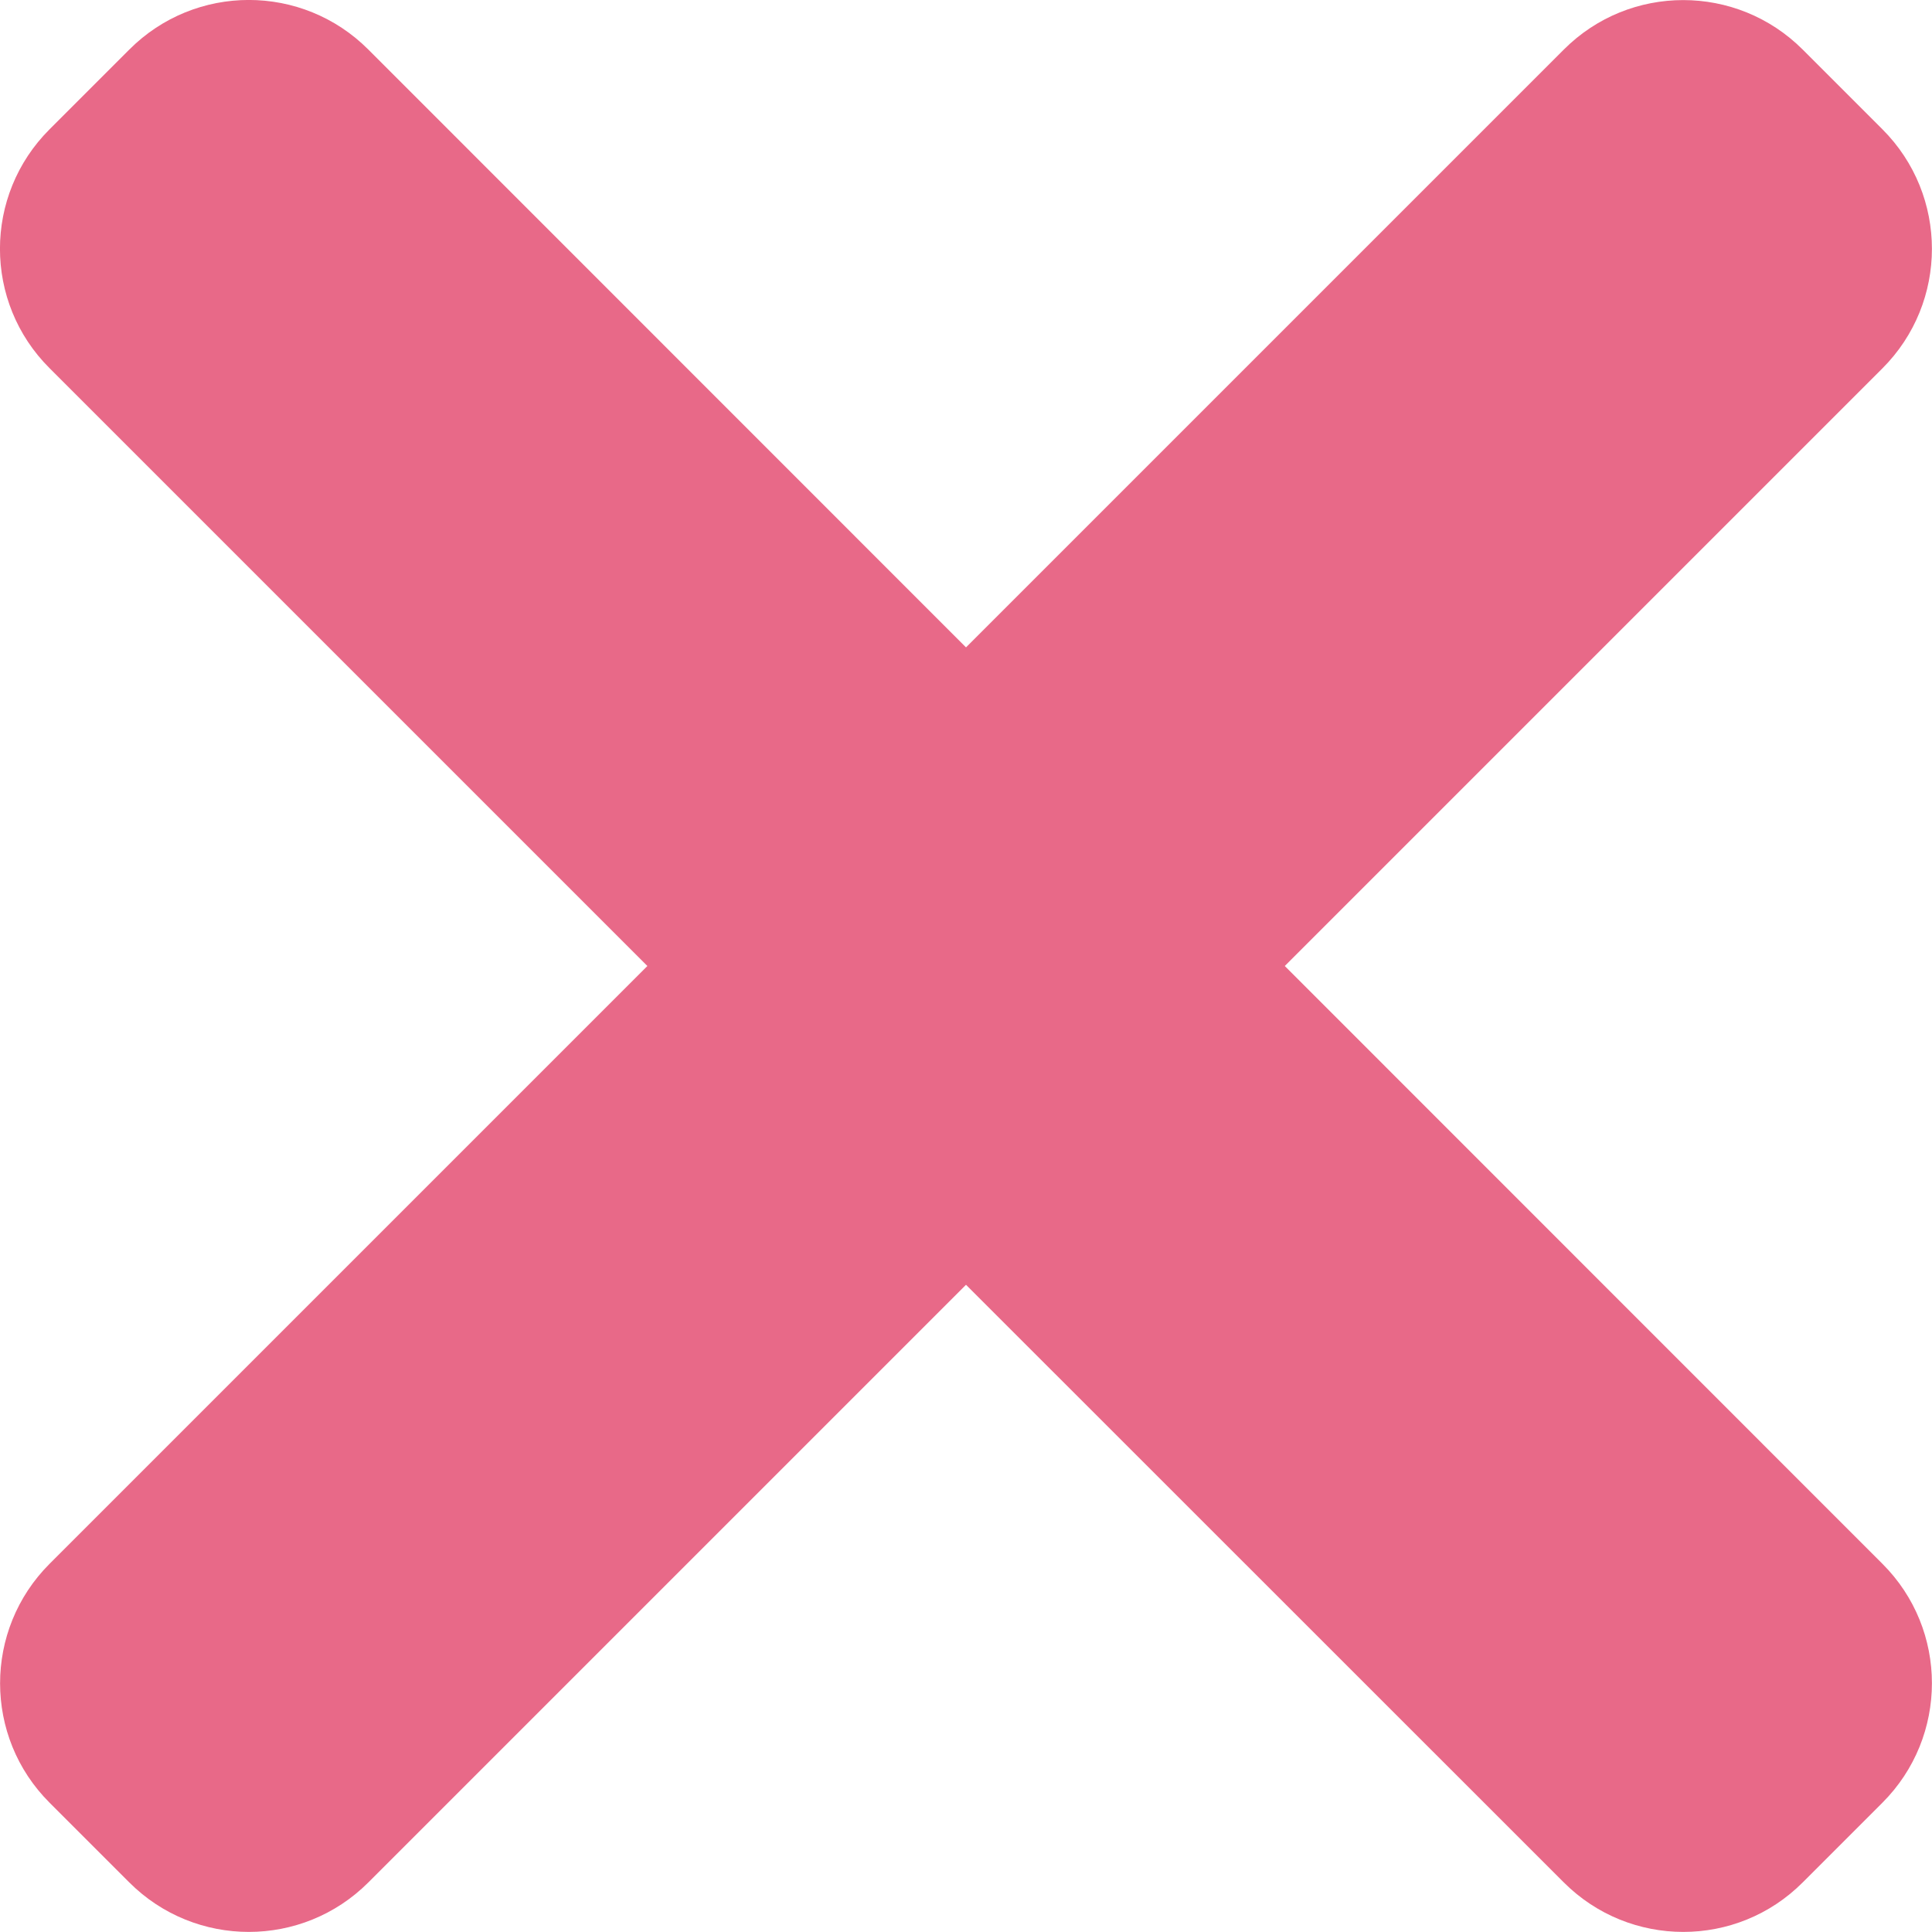 <svg width="12" height="12" viewBox="0 0 12 12" fill="none" xmlns="http://www.w3.org/2000/svg">
<path d="M7.98 6L11.692 2.288C12.102 1.878 12.102 1.213 11.692 0.803L11.197 0.308C10.787 -0.102 10.122 -0.102 9.713 0.308L6 4.021L2.288 0.308C1.878 -0.103 1.213 -0.103 0.803 0.308L0.308 0.803C-0.103 1.213 -0.103 1.878 0.308 2.287L4.021 6L0.308 9.713C-0.102 10.123 -0.102 10.788 0.308 11.197L0.803 11.692C1.213 12.102 1.878 12.102 2.288 11.692L6 7.98L9.713 11.692C10.123 12.102 10.788 12.102 11.197 11.692L11.692 11.197C12.102 10.787 12.102 10.122 11.692 9.713L7.98 6Z" fill="#E86988"/>
</svg>
